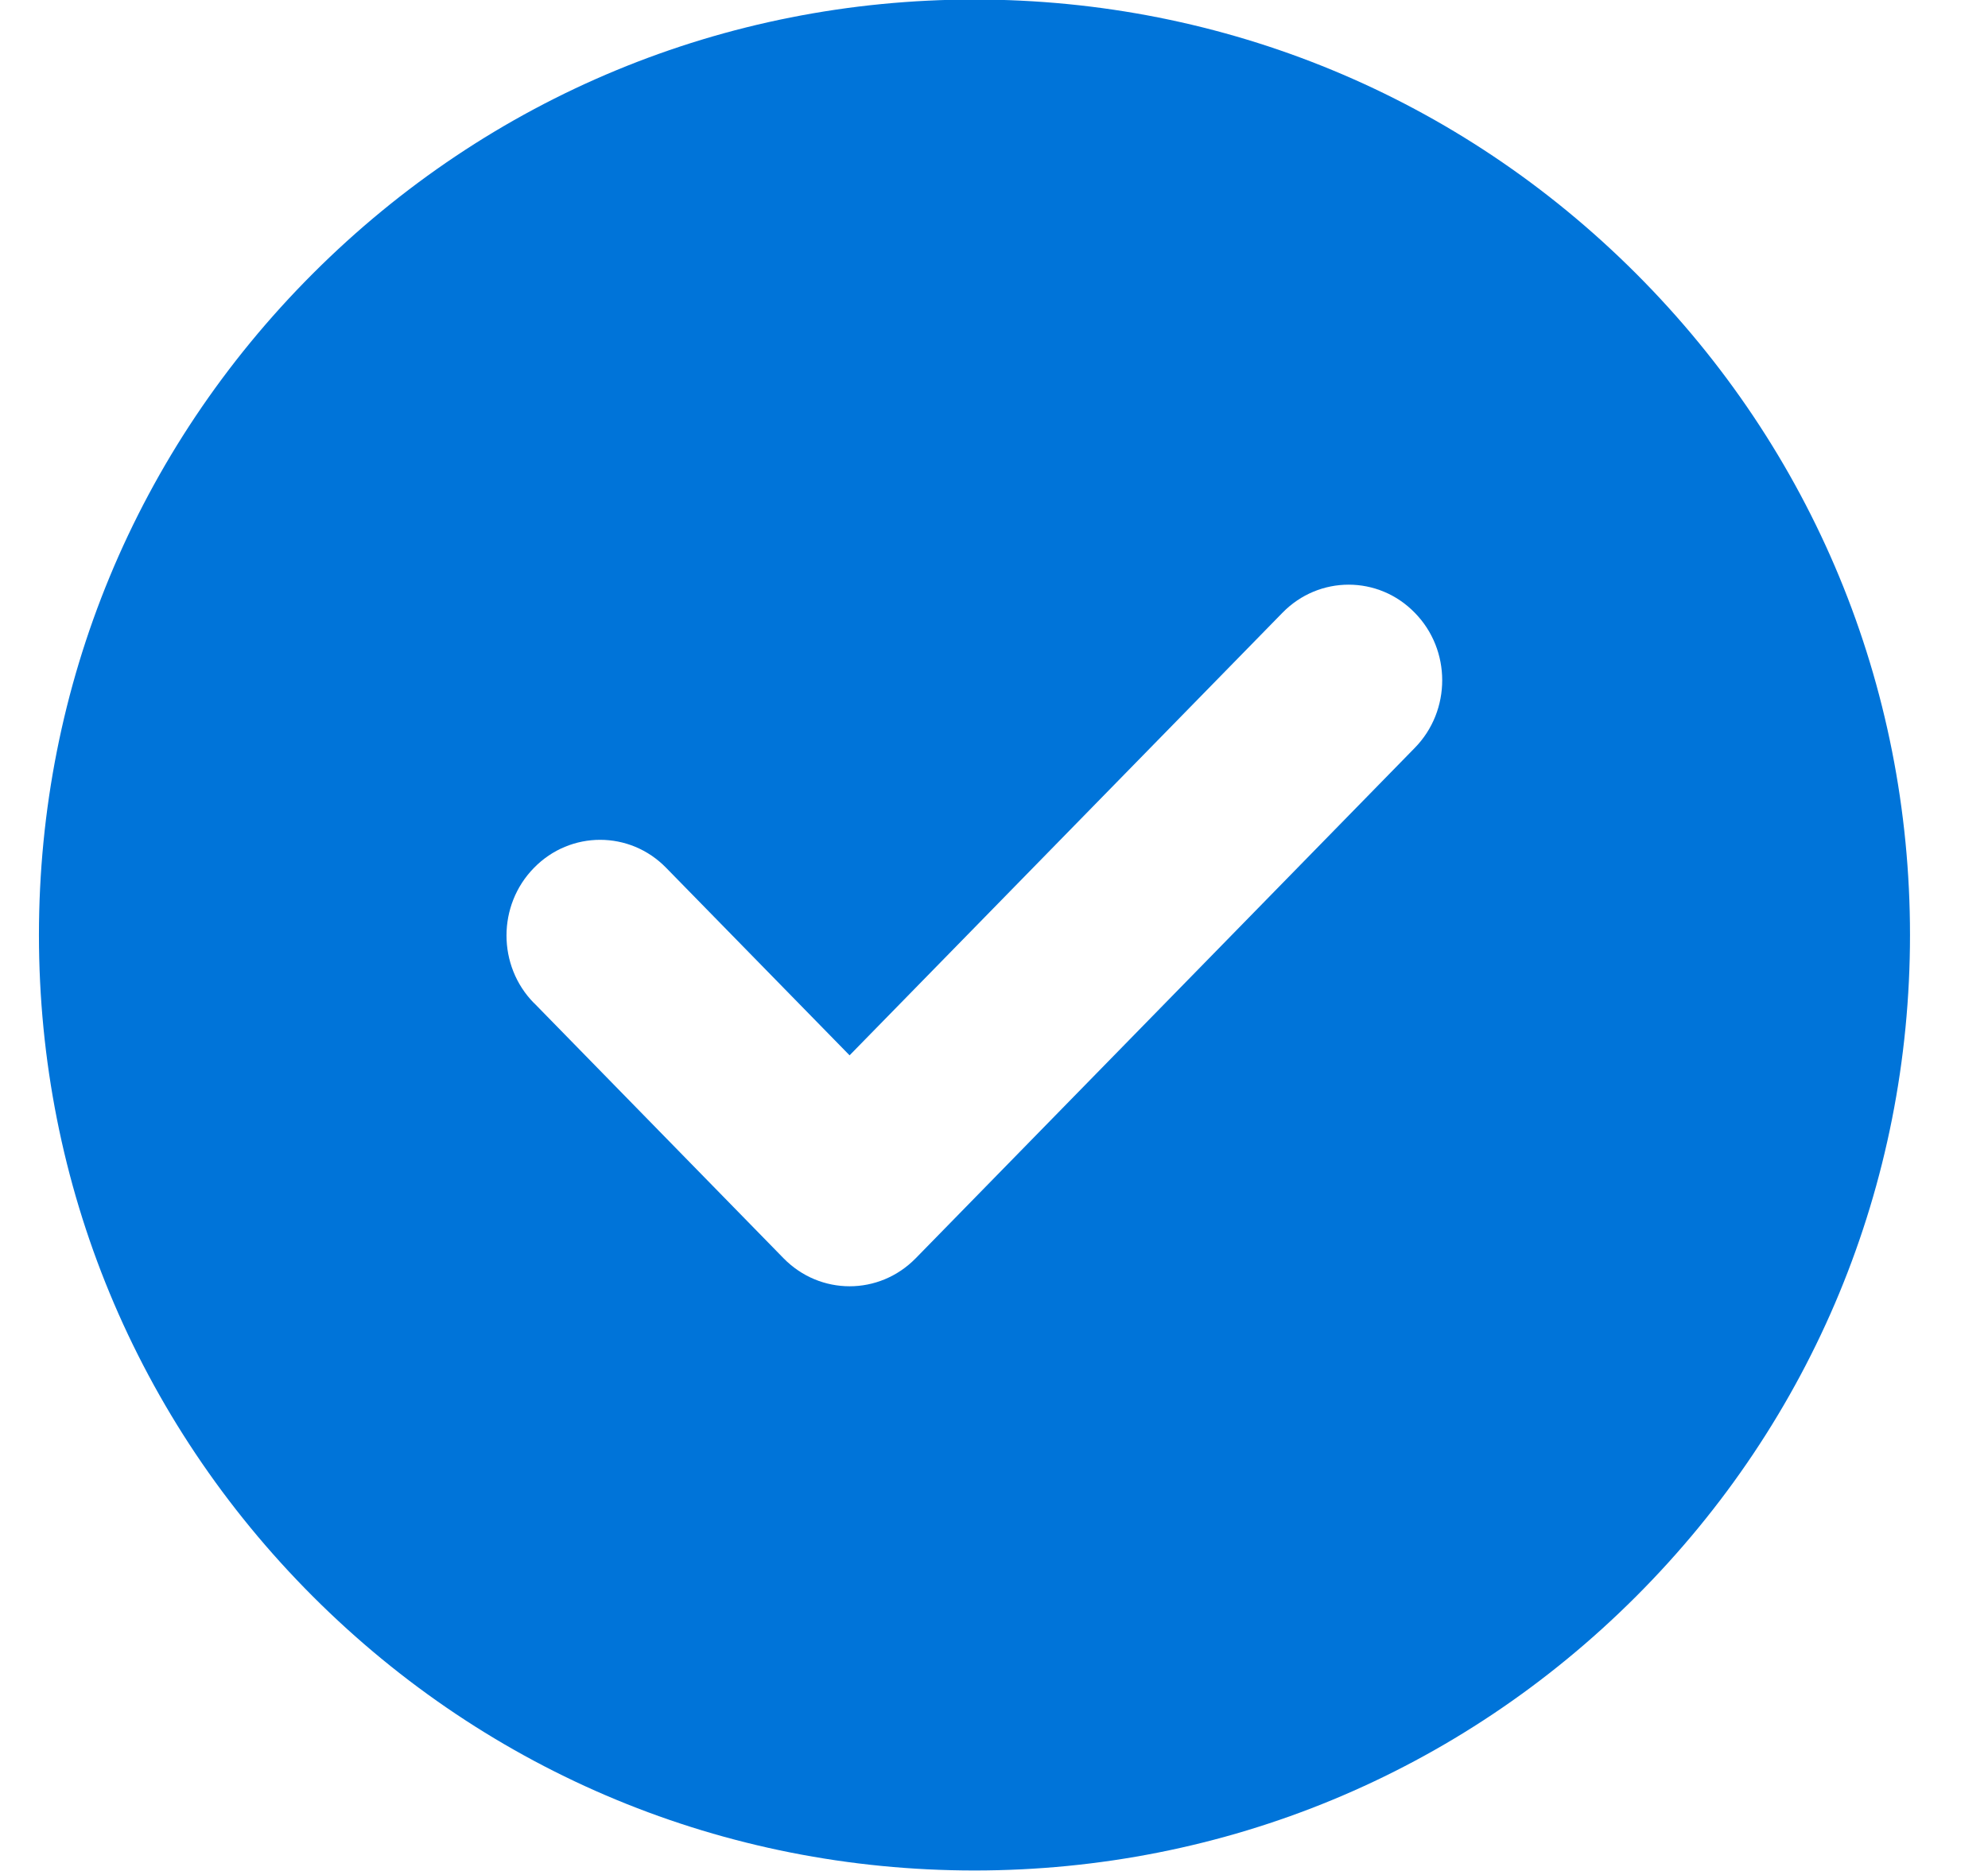 <svg fill="none" height="16" viewBox="0 0 17 16" width="17" xmlns="http://www.w3.org/2000/svg"><path clip-rule="evenodd" d="m8.333-.004c2.137 0 4.146.832 5.657 2.343 1.511 1.511 2.343 3.52 2.343 5.657 0 2.137-.832 4.146-2.343 5.657-1.511 1.511-3.52 2.343-5.657 2.343-2.137 0-4.146-.832-5.657-2.343-1.511-1.511-2.343-3.52-2.343-5.657 0-2.137.832-4.146 2.343-5.657 1.511-1.511 3.52-2.343 5.657-2.343zm-3.766 8.582 2.133 2.182c.313.32.818.32 1.131 0l4.267-4.364c.313-.319.313-.838 0-1.156-.311-.32-.819-.32-1.131 0l-3.702 3.785-1.568-1.603c-.311-.32-.819-.32-1.131 0-.313.319-.313.838 0 1.156z" fill="#0074d9" fill-rule="evenodd"/></svg>